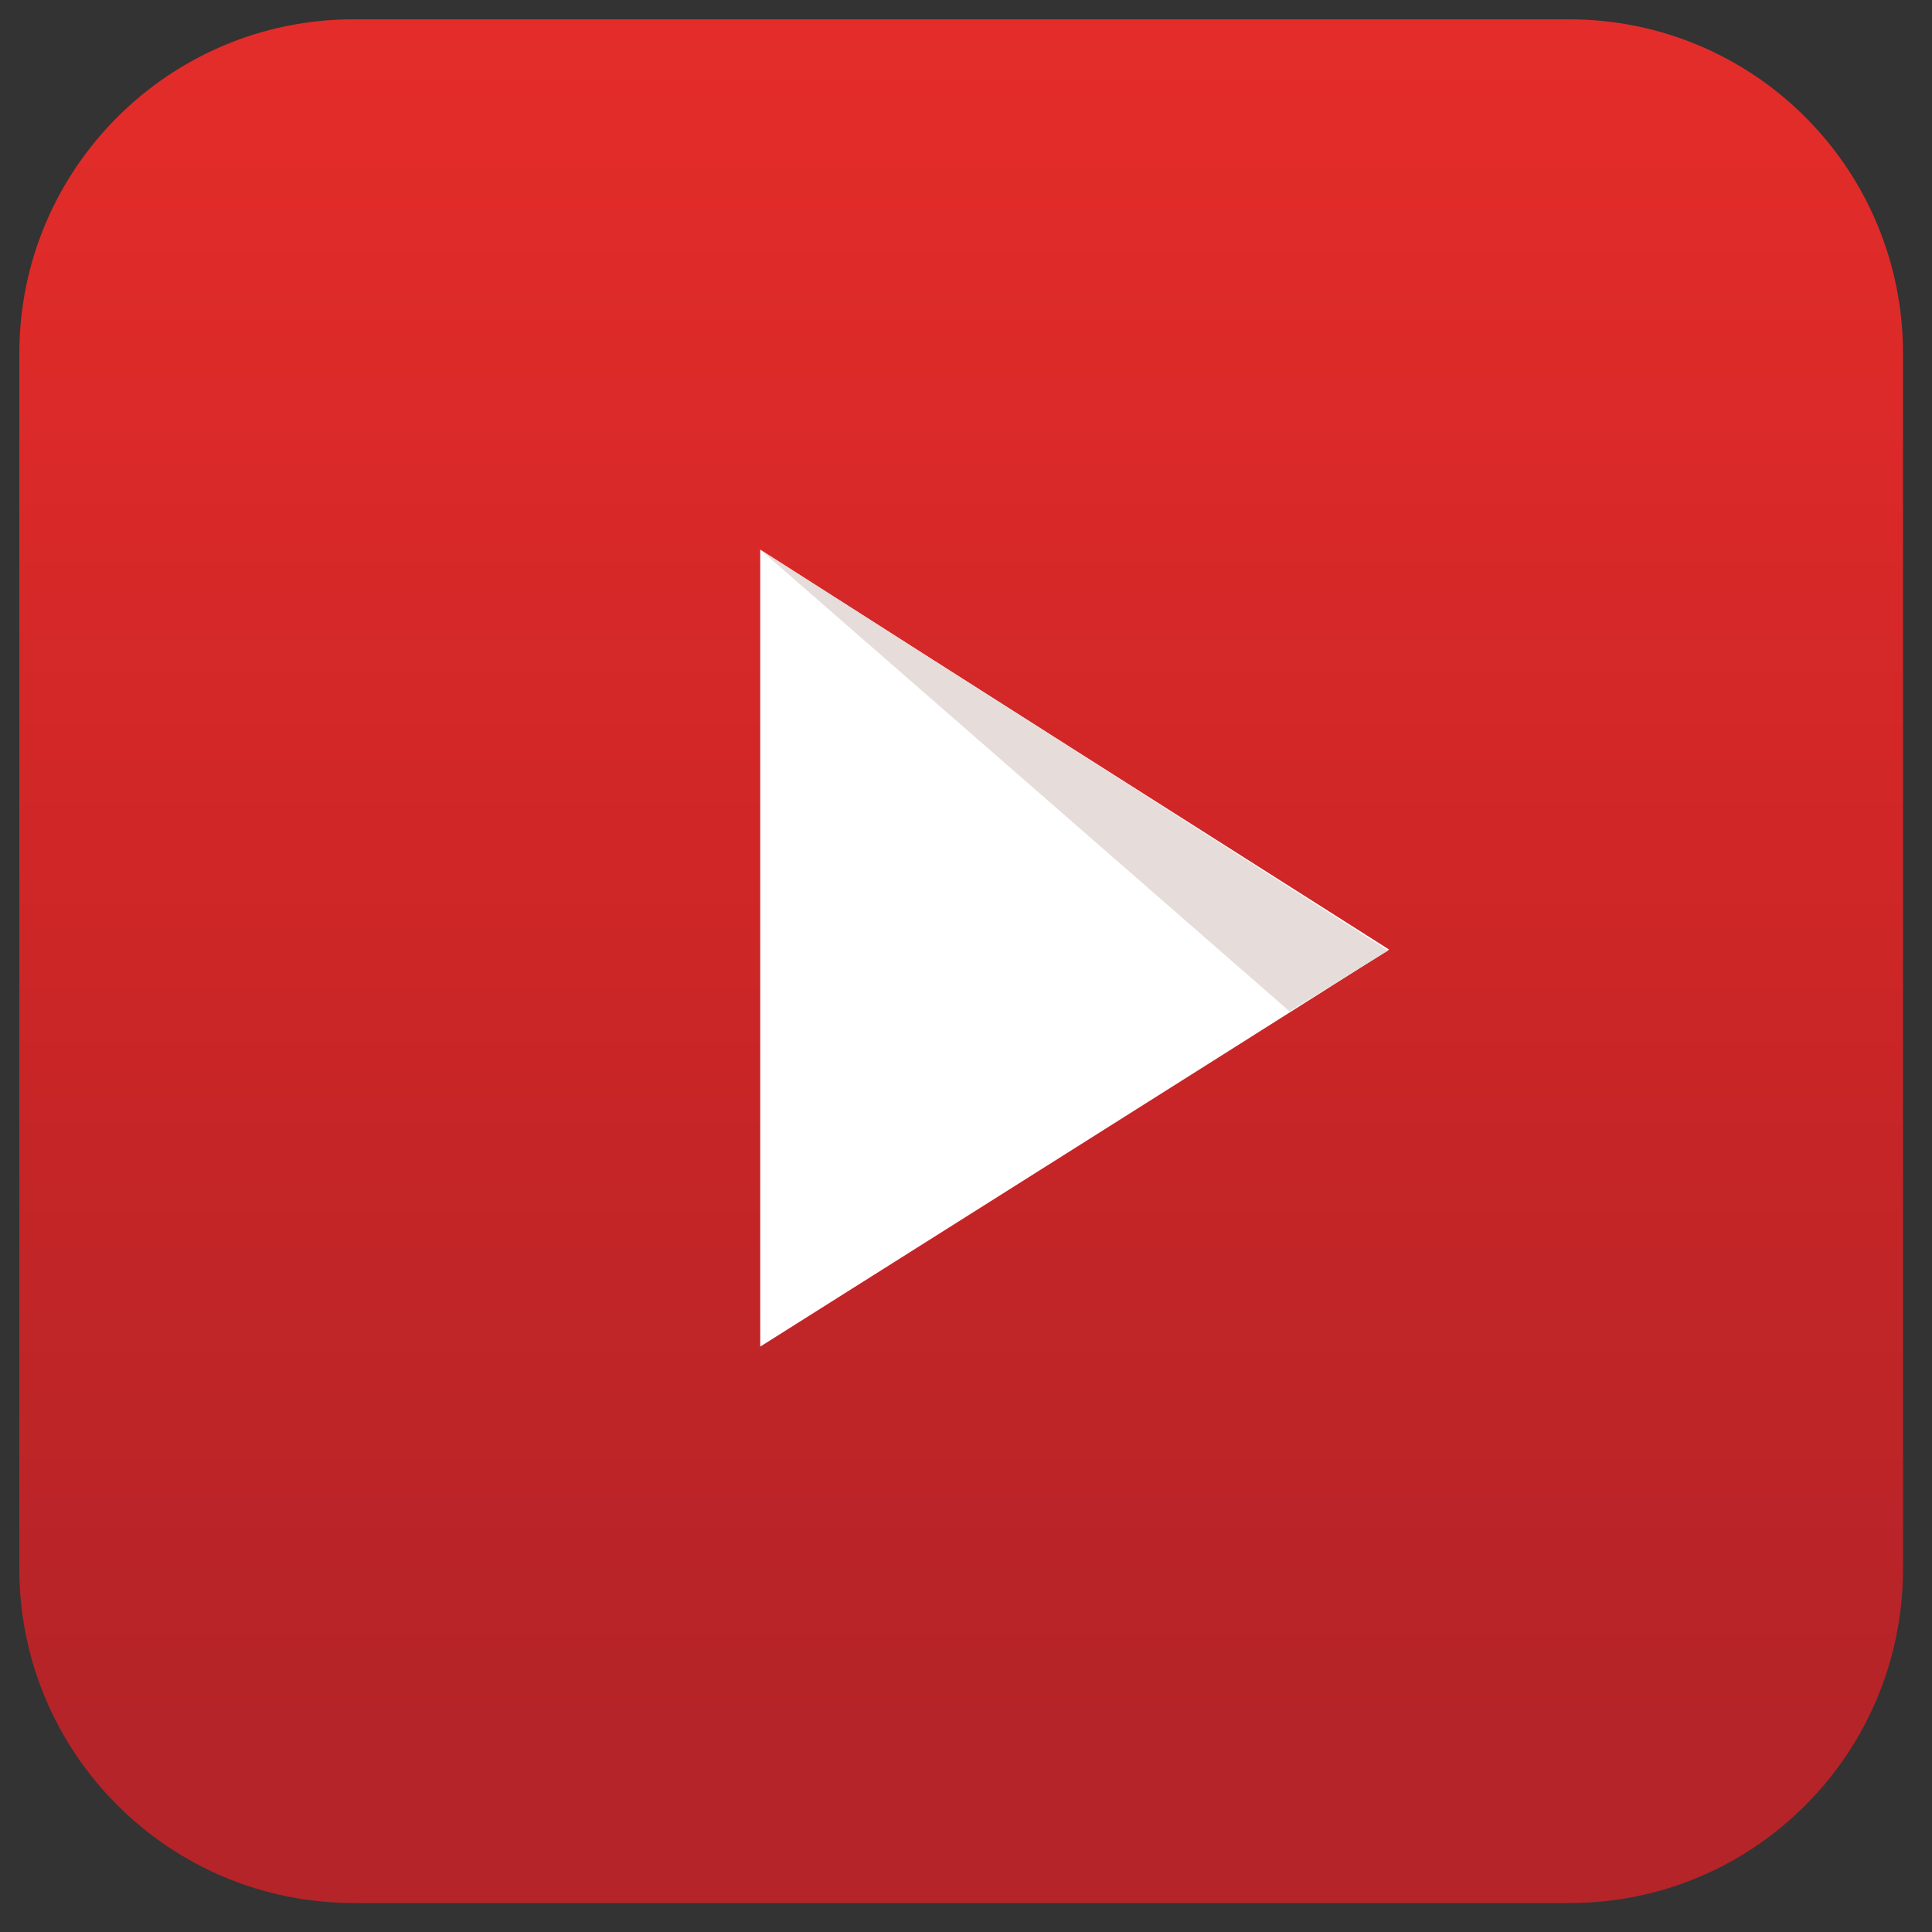 <?xml version="1.0" encoding="utf-8"?>
<!-- Generator: Adobe Illustrator 25.4.6, SVG Export Plug-In . SVG Version: 6.00 Build 0)  -->
<svg version="1.1" id="Layer_1" xmlns="http://www.w3.org/2000/svg" xmlns:xlink="http://www.w3.org/1999/xlink" x="0px" y="0px"
	 viewBox="0 0 200 200" style="enable-background:new 0 0 200 200;" xml:space="preserve">
<rect x="0" y="0" width="200" height="200" fill="#333333" stroke="none"/>
<style type="text/css">
	.st0{fill:url(#XMLID_00000111190315382784565690000001016224696820287913_);}
	.st1{fill:#FFFFFF;}
	.st2{fill:#E6DCDA;}
</style>
<g>
	
		<linearGradient id="XMLID_00000075140413656452457270000005088891392675015047_" gradientUnits="userSpaceOnUse" x1="99.539" y1="2" x2="99.539" y2="197">
		<stop  offset="0" style="stop-color:#E42D2A"/>
		<stop  offset="0.448" style="stop-color:#D02627"/>
		<stop  offset="0.623" style="stop-color:#C42527"/>
		<stop  offset="0.904" style="stop-color:#B52428"/>
	</linearGradient>
	<path id="XMLID_3_" style="fill:url(#XMLID_00000075140413656452457270000005088891392675015047_);" d="M162.5,197H36.6
		C17.5,197,2,181.5,2,162.4V36.6C2,17.5,17.5,2,36.6,2h125.8C181.6,2,197,17.5,197,36.6v125.8C197,181.5,181.6,197,162.5,197z"/>
	<g>
		<path class="st1" d="M78.7,56.9c0,27.7,0,54.9,0,82.5c21.7-13.7,43.3-27.3,65.1-41.1C121.9,84.4,100.3,70.7,78.7,56.9z"/>
		<polygon class="st2" points="78.7,56.9 133.5,104.7 143.7,98.4 		"/>
	</g>
</g>
</svg>
